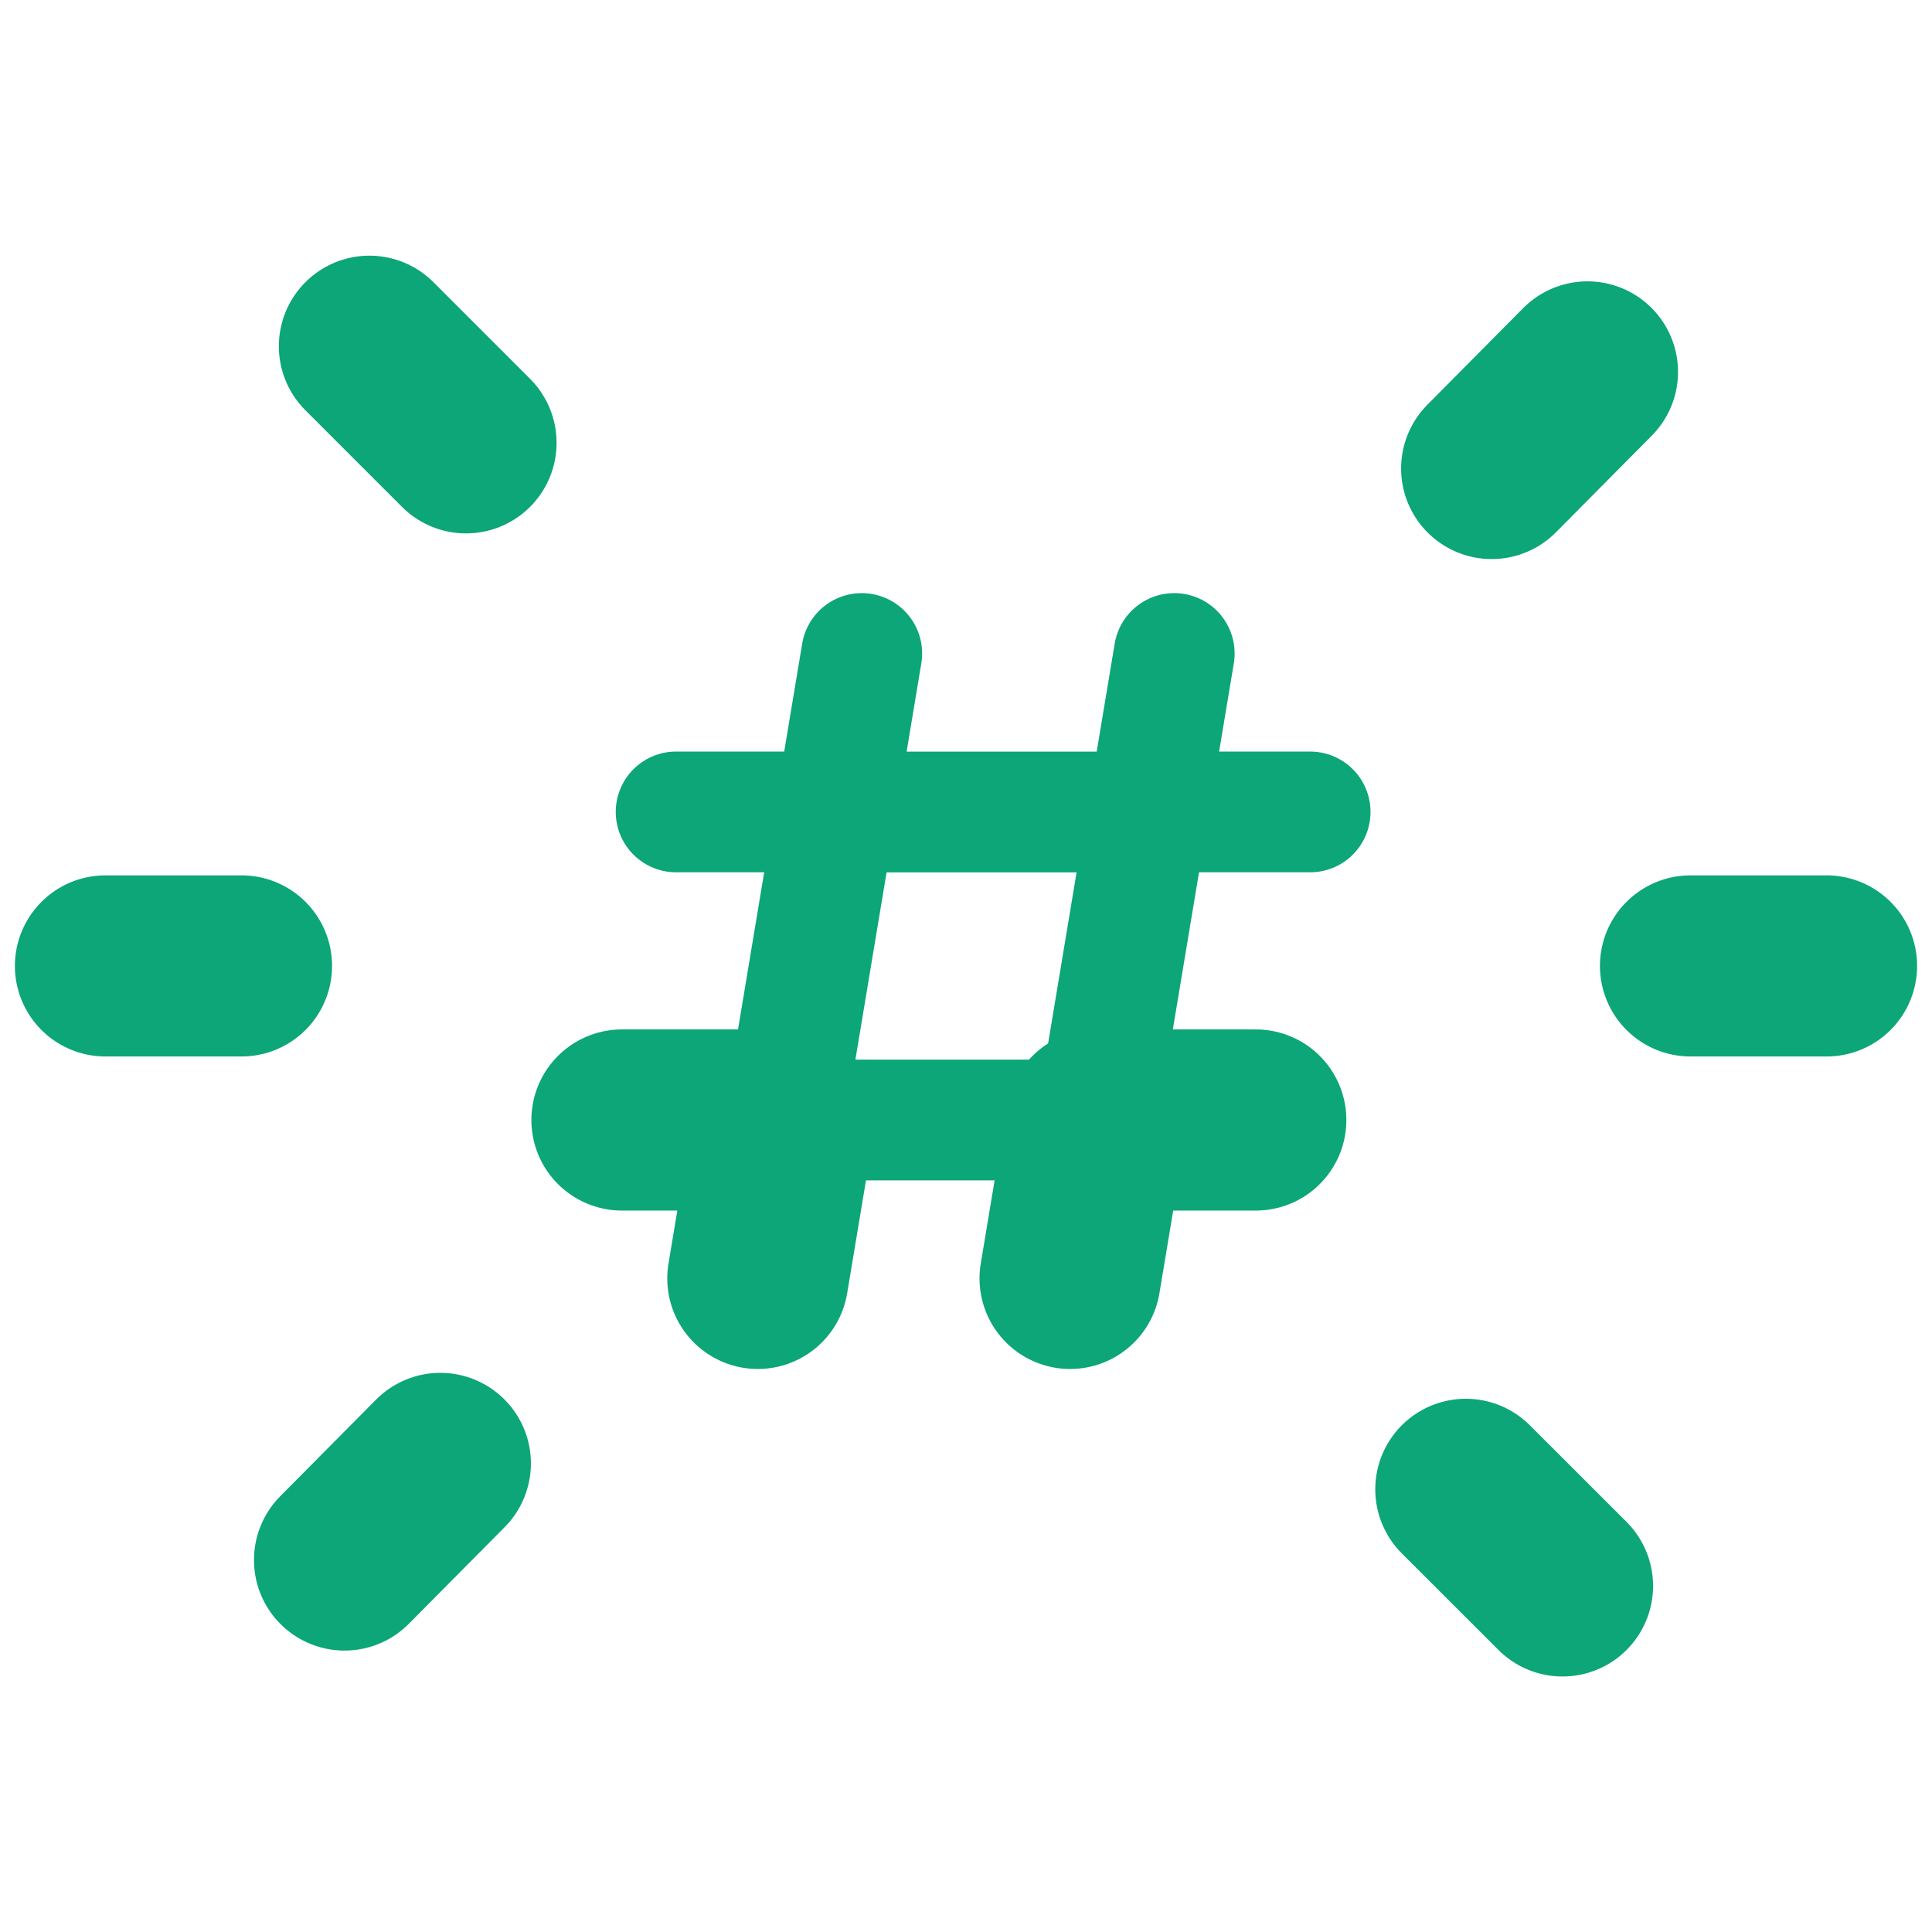 <?xml version="1.0" encoding="UTF-8"?> <svg xmlns="http://www.w3.org/2000/svg" width="24" height="24" viewBox="0 0 24 24" fill="none"><path d="M8.399 10.086H10.377L10.705 8.118" stroke="#0CA678" stroke-width="1.5" stroke-linecap="round" stroke-linejoin="round"></path><path d="M16.275 10.086H14.259L14.587 8.118" stroke="#0CA678" stroke-width="1.5" stroke-linecap="round" stroke-linejoin="round"></path><path fill-rule="evenodd" clip-rule="evenodd" d="M14.259 10.087L13.622 13.913H9.741L10.378 10.087H14.259Z" stroke="#0CA678" stroke-width="1.5" stroke-linecap="round" stroke-linejoin="round"></path><path d="M7.726 13.913H9.742L9.414 15.881" stroke="#0CA678" stroke-width="2.25" stroke-linecap="round" stroke-linejoin="round"></path><path d="M15.6 13.913H13.621L13.293 15.881" stroke="#0CA678" stroke-width="2.25" stroke-linecap="round" stroke-linejoin="round"></path><path d="M18.53 5.82L19.72 4.62" stroke="#0CA678" stroke-width="2.25" stroke-linecap="round" stroke-linejoin="round"></path><path d="M5.47 18.179L4.28 19.379" stroke="#0CA678" stroke-width="2.25" stroke-linecap="round" stroke-linejoin="round"></path><path d="M5.789 5.501L4.589 4.301" stroke="#0CA678" stroke-width="2.25" stroke-linecap="round" stroke-linejoin="round"></path><path d="M18.209 18.501L19.41 19.701" stroke="#0CA678" stroke-width="2.25" stroke-linecap="round" stroke-linejoin="round"></path><path d="M21 11.999H22.69" stroke="#0CA678" stroke-width="2.25" stroke-linecap="round" stroke-linejoin="round"></path><path d="M1.31 11.999H3" stroke="#0CA678" stroke-width="2.25" stroke-linecap="round" stroke-linejoin="round"></path></svg> 